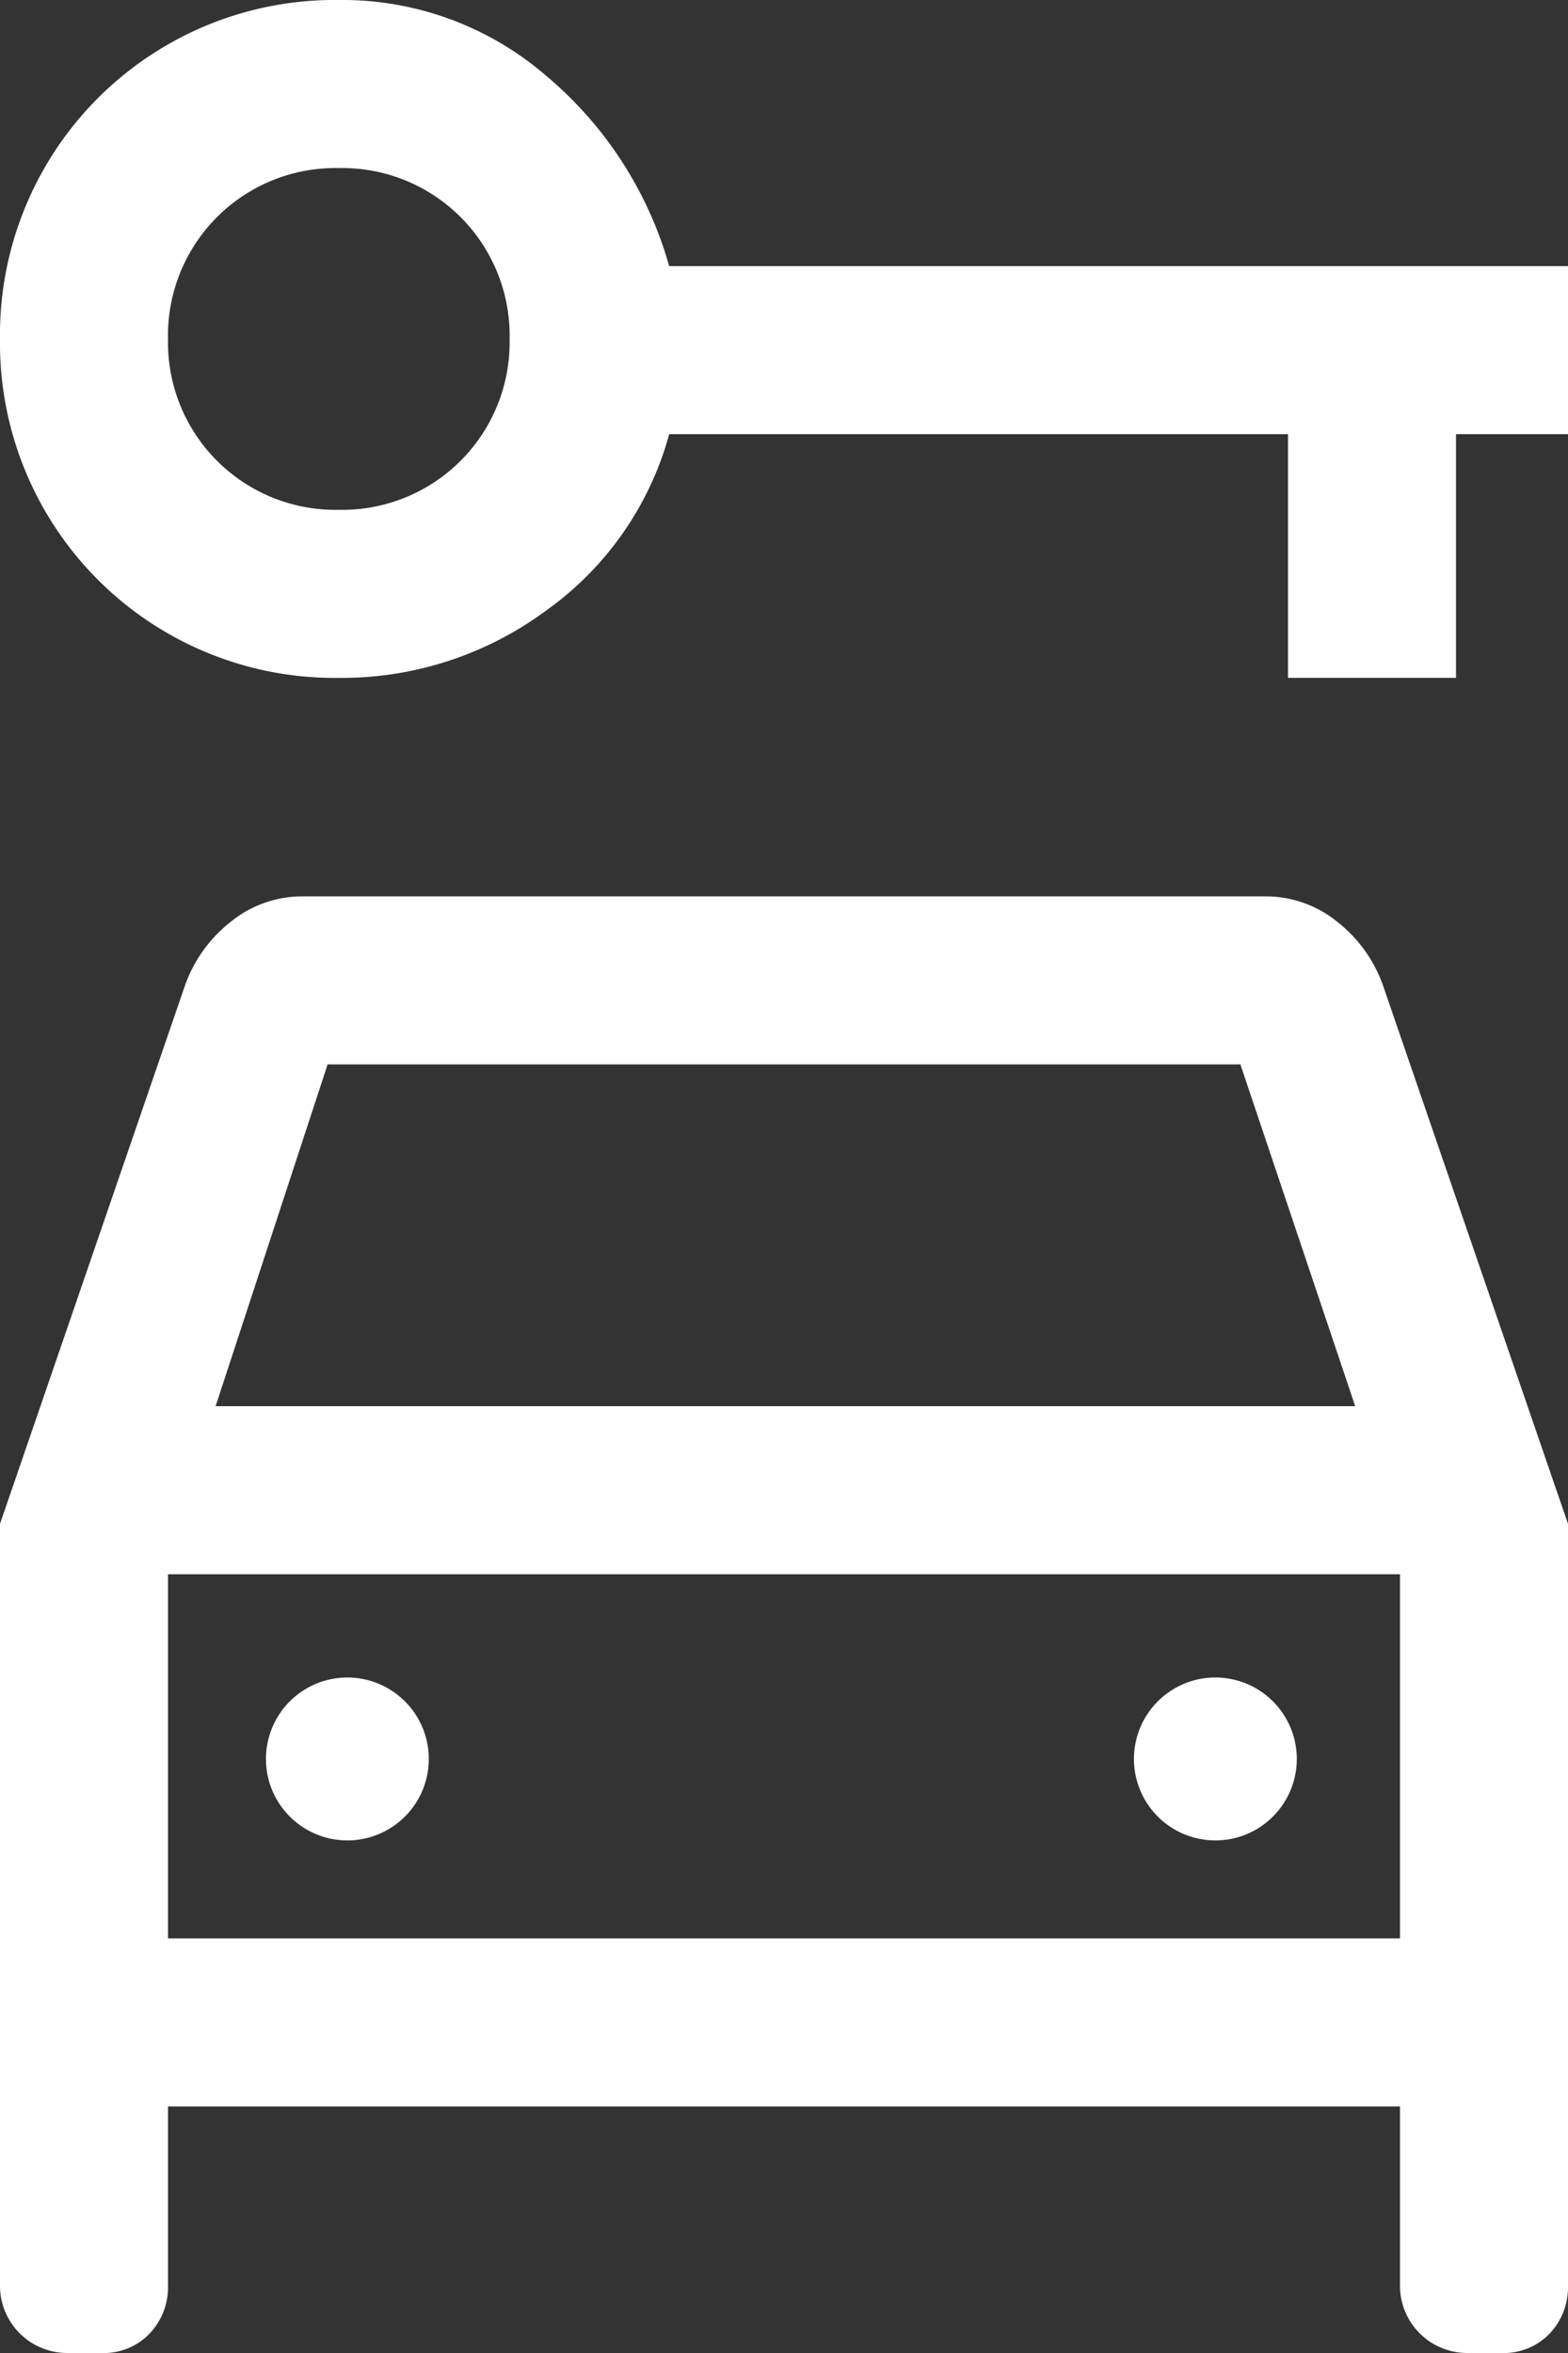 <?xml version="1.0" encoding="UTF-8"?>
<svg xmlns="http://www.w3.org/2000/svg" width="28" height="42" viewBox="0 0 28 42">
  <rect x="0" y="0" width="28" height="42" fill="#333333" stroke="none"/>
  <path id="car_rental_FILL0_wght400_GRAD0_opsz48" d="M16.05,14.1A5.976,5.976,0,0,1,10,8.05,5.976,5.976,0,0,1,16.05,2a5.568,5.568,0,0,1,3.7,1.35,6.874,6.874,0,0,1,2.2,3.4H38v3H36V14.1H33V9.75H21.95a5.711,5.711,0,0,1-2.2,3.15,6.139,6.139,0,0,1-3.7,1.2Zm0-3A2.99,2.99,0,0,0,19.1,8.05,2.99,2.99,0,0,0,16.05,5,2.99,2.99,0,0,0,13,8.05a2.99,2.99,0,0,0,3.05,3.05Zm.2,23.75a1.454,1.454,0,1,0-1.075-.425A1.457,1.457,0,0,0,16.25,34.85Zm15.5,0a1.454,1.454,0,1,0-1.075-.425A1.457,1.457,0,0,0,31.75,34.85ZM10,29.2l3.3-9.6a2.5,2.5,0,0,1,.825-1.15A2.02,2.02,0,0,1,15.4,18H32.6a2.02,2.02,0,0,1,1.275.45A2.5,2.5,0,0,1,34.7,19.6L38,29.2V42.8a1.2,1.2,0,0,1-.325.85A1.136,1.136,0,0,1,36.8,44h-.6A1.2,1.2,0,0,1,35,42.8V39.6H13v3.2a1.2,1.2,0,0,1-.325.85A1.136,1.136,0,0,1,11.8,44h-.6A1.2,1.2,0,0,1,10,42.8Zm3.85-2.1H34.2L32.15,21H15.85Zm-.85,3v0Zm0,6.5H35V30.1H13Z" transform="translate(-10 -2)" fill="#fff"></path>
</svg>
